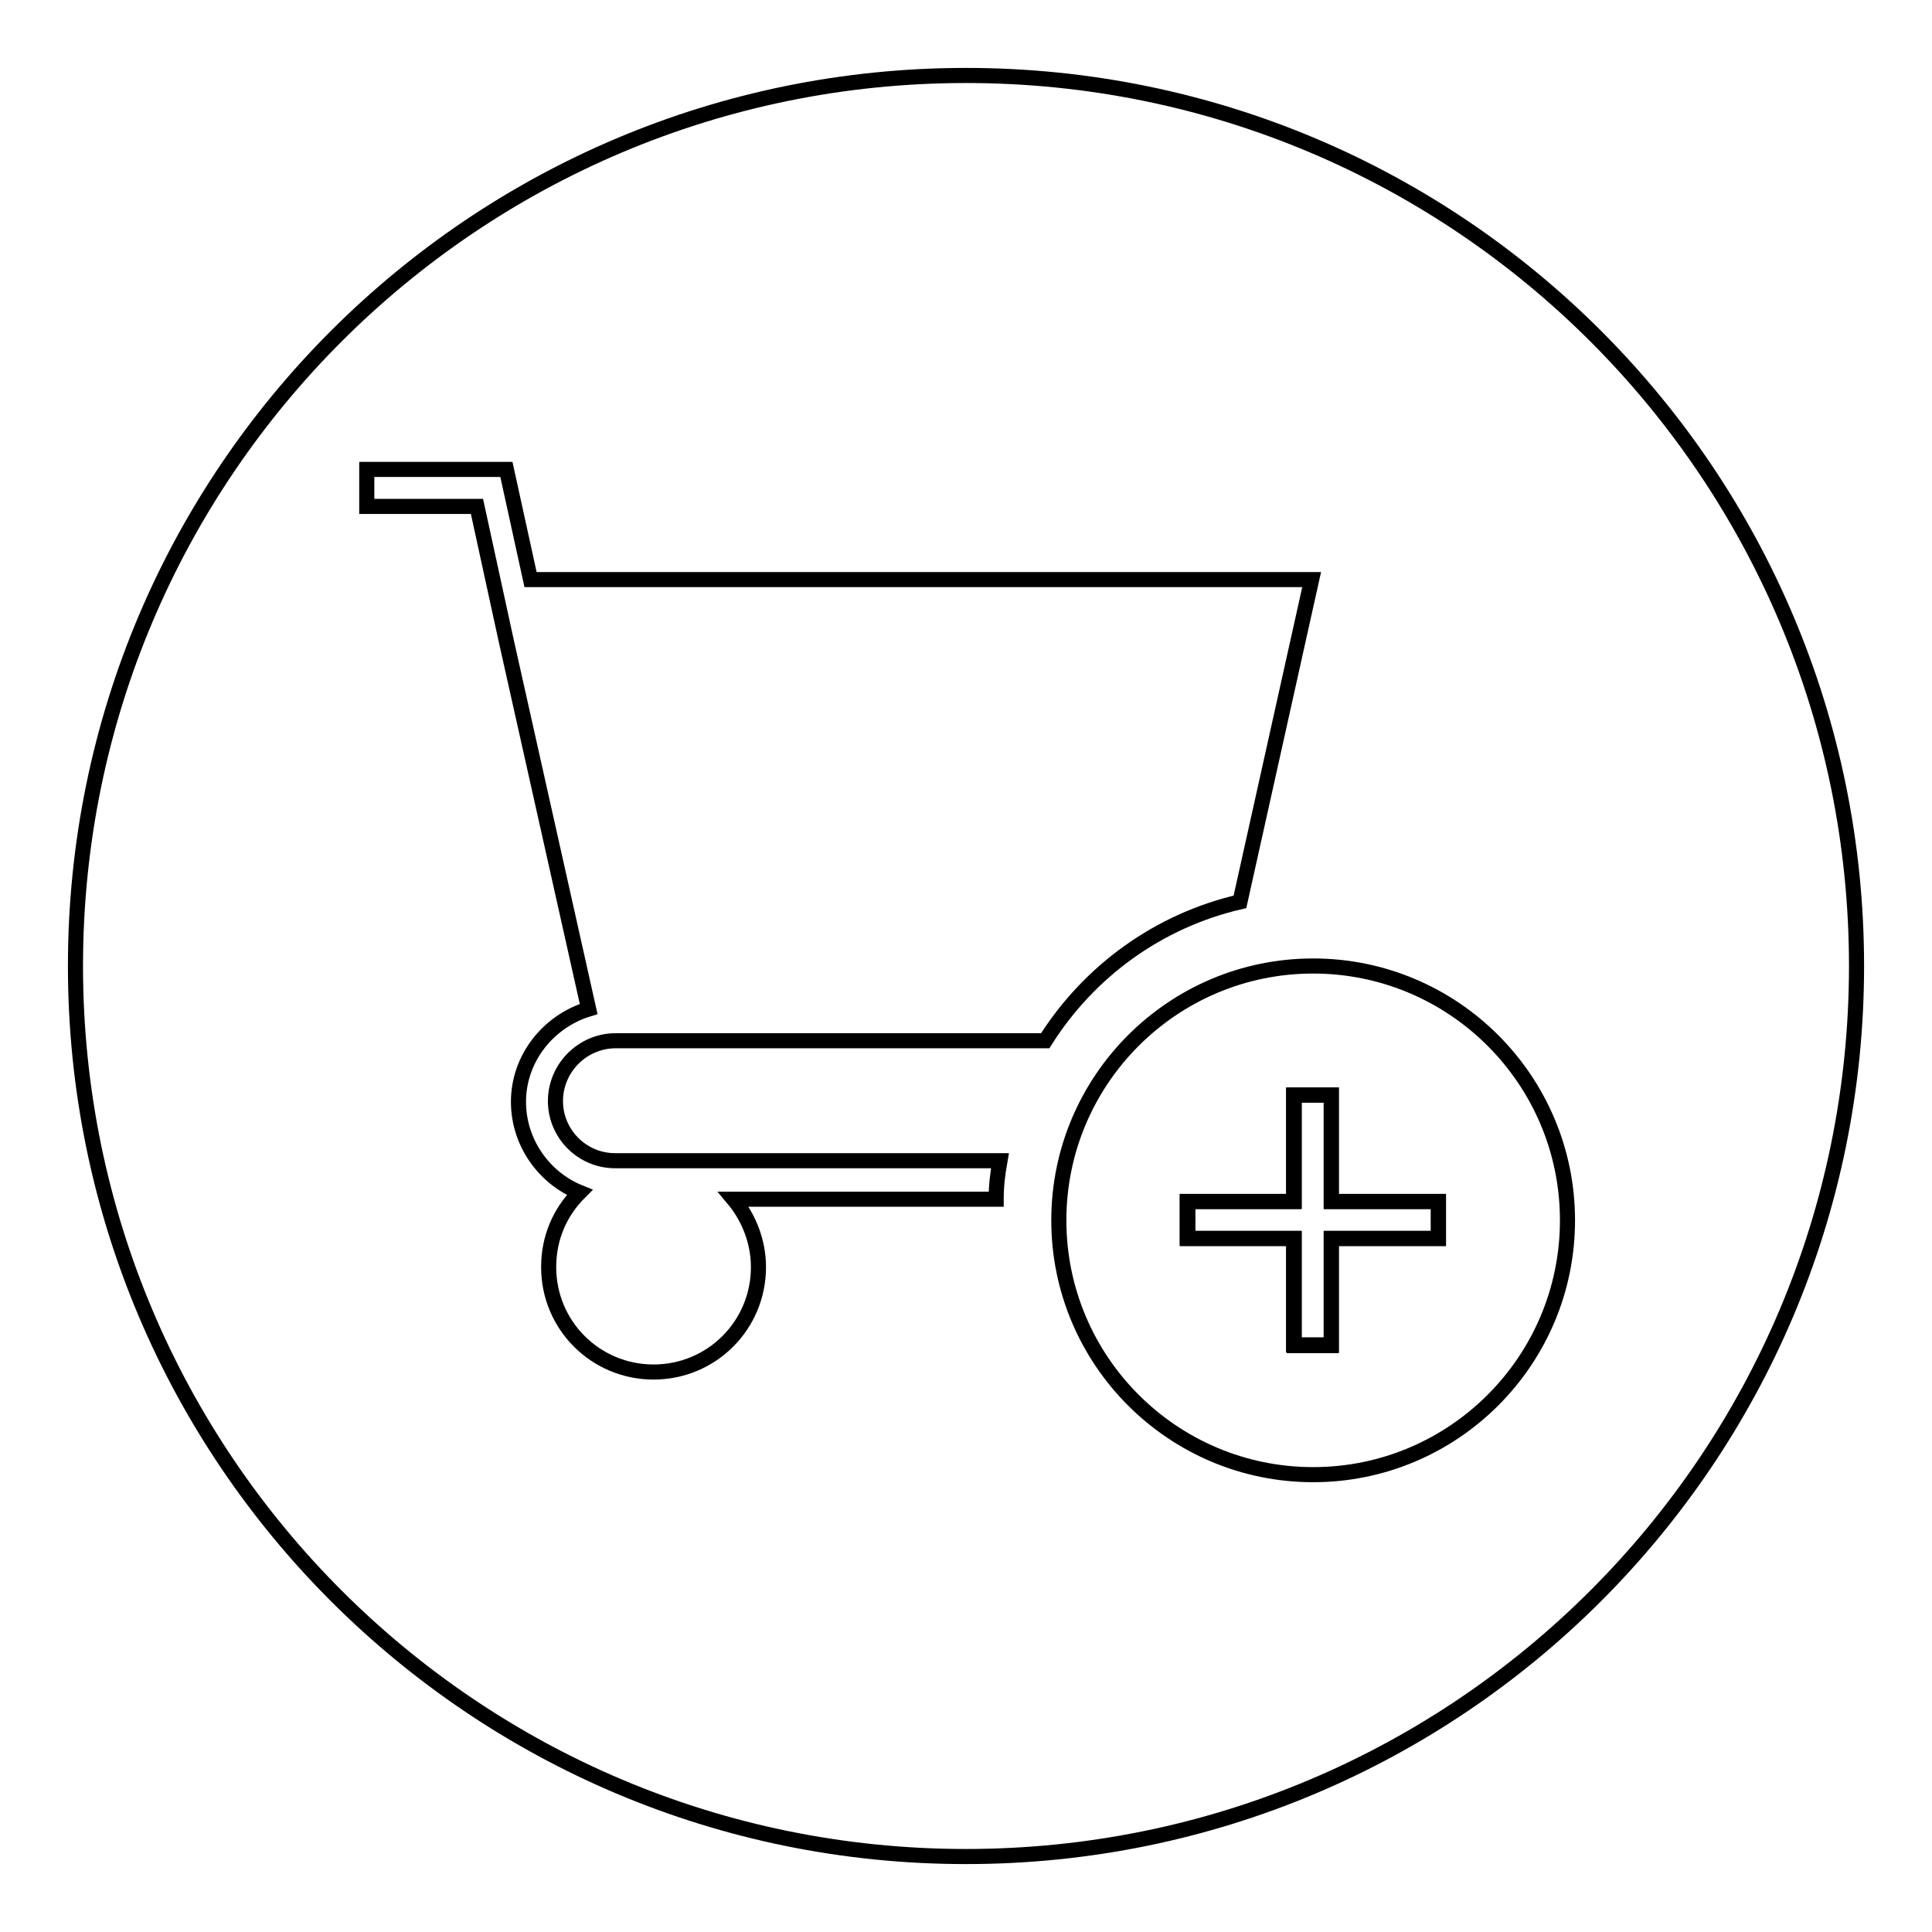 <?xml version="1.0" encoding="utf-8"?>
<!-- Svg Vector Icons : http://www.onlinewebfonts.com/icon -->
<!DOCTYPE svg PUBLIC "-//W3C//DTD SVG 1.1//EN" "http://www.w3.org/Graphics/SVG/1.1/DTD/svg11.dtd">
<svg version="1.1" xmlns="http://www.w3.org/2000/svg" xmlns:xlink="http://www.w3.org/1999/xlink" x="0px" y="0px" viewBox="0 0 256 256" enable-background="new 0 0 256 256" xml:space="preserve">
<g><g><path stroke-width="2" fill-opacity="0" stroke="#000000"  d="M10,128c0,65.2,52.8,118,118,118c65.2,0,118-52.8,118-118c0-65.2-52.8-118-118-118C62.8,10,10,62.8,10,128L10,128z"/><path stroke-width="2" fill-opacity="0" stroke="#000000"  d="M174,128c-18.6,0-33.7,15.1-33.7,33.7s15.1,33.7,33.7,33.7s33.7-15.1,33.7-33.7S192.6,128,174,128z M190.6,164.1L190.6,164.1h-14.2v14.1h-5v-14.1h-14.1v-4.9h14.1v-14.1h5v14.1h14.2V164.1z"/><path stroke-width="2" fill-opacity="0" stroke="#000000"  d="M176.4,145.1h-4.9v14.1h-14.1v4.9h14.1v14.2h4.9v-14.2h14.1h0.1v-4.9h-14.2L176.4,145.1L176.4,145.1z"/><path stroke-width="2" fill-opacity="0" stroke="#000000"  d="M81.6,137.9h56.9c5.8-9.2,15-15.9,25.8-18.4l9.5-42.7H70.3l-3.2-14.6H48.6v4.9h14.6l3.9,17.9h0L78,133.7c-5.3,1.6-9.3,6.5-9.3,12.3c0,5.4,3.4,10.1,8.1,12c-2.6,2.6-4.1,6-4.1,9.9c0,7.7,6.2,13.9,13.9,13.9s13.9-6.2,13.9-13.9c0-3.4-1.3-6.6-3.3-9h34.8v-0.1c0-1.7,0.2-3.3,0.5-5h-51c-4.4,0-7.9-3.6-7.9-7.9C73.6,141.5,77.2,137.9,81.6,137.9z"/></g></g>
</svg>